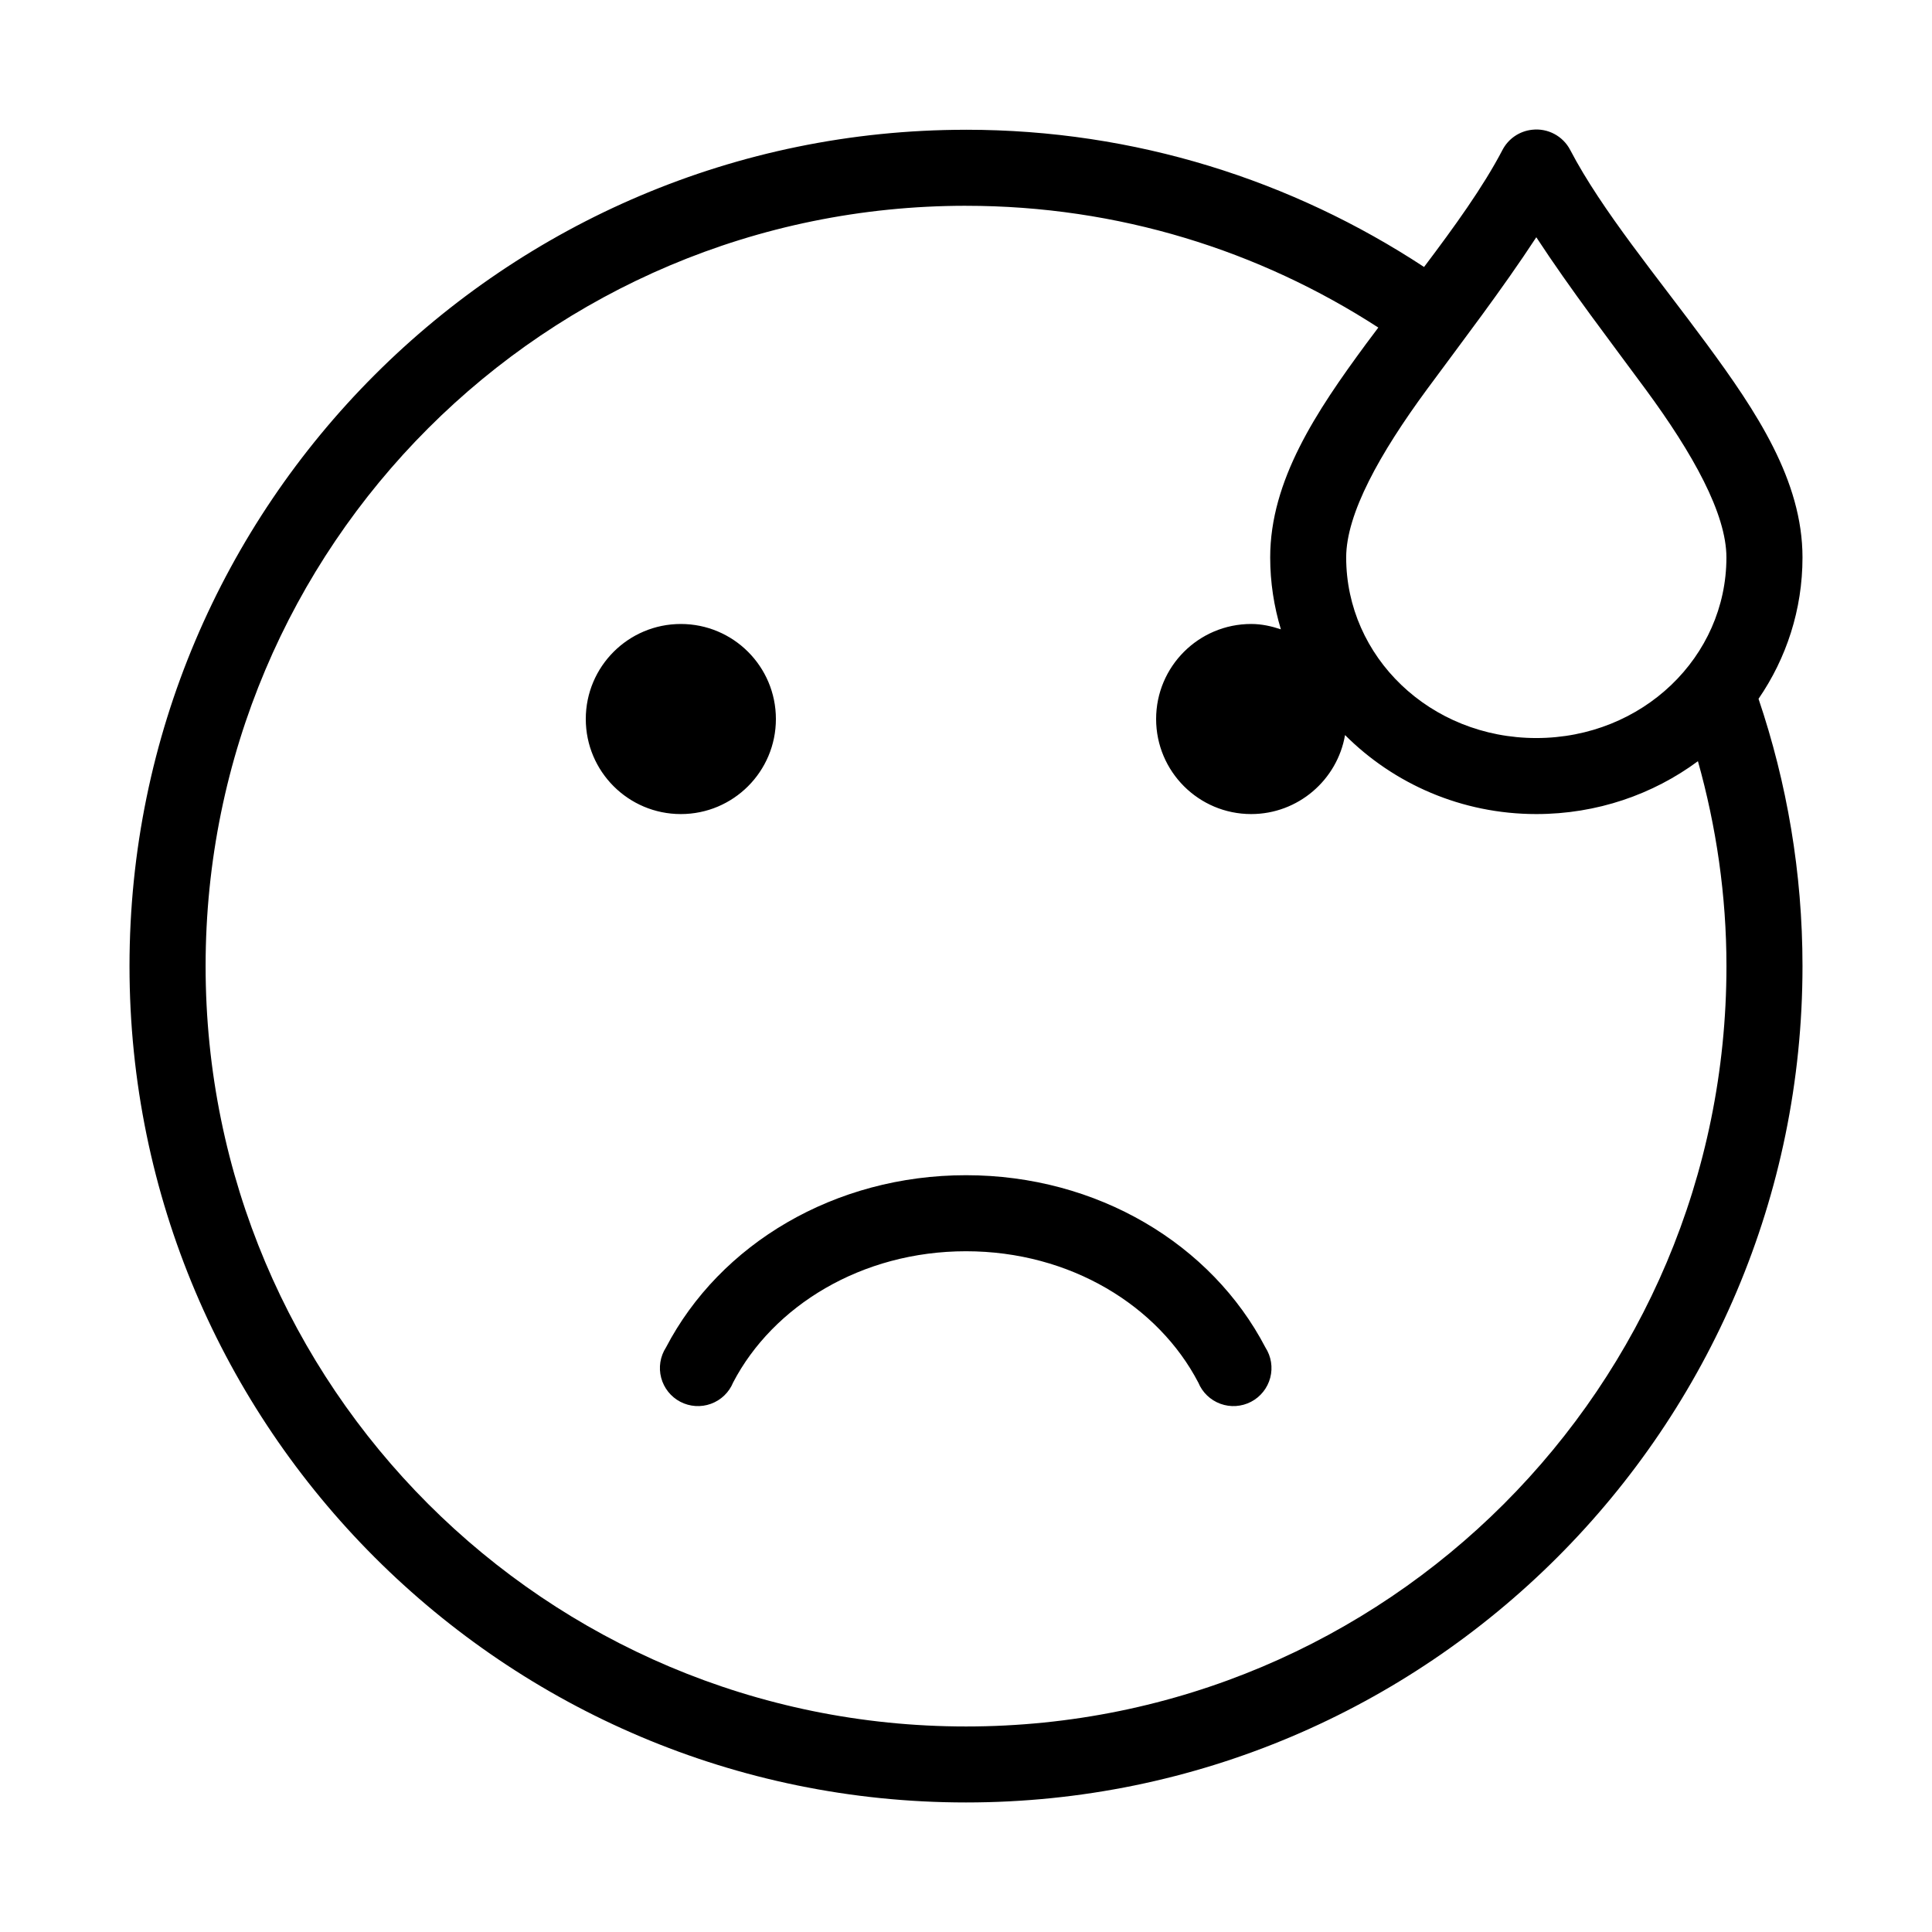 <?xml version="1.0" encoding="UTF-8"?>
<!-- Uploaded to: SVG Repo, www.svgrepo.com, Generator: SVG Repo Mixer Tools -->
<svg fill="#000000" width="800px" height="800px" version="1.1" viewBox="144 144 512 512" xmlns="http://www.w3.org/2000/svg">
 <path d="m400 178.39c-122.31 0-221.68 99.352-221.68 221.64s99.367 221.64 221.68 221.64 221.68-99.352 221.68-221.64c0-24.793-4.129-48.586-11.652-70.836 7.371-10.719 11.652-23.621 11.652-37.465 0-20.41-12.238-38.699-25.348-56.512s-27.816-35.391-36.211-51.477c-1.93-3.699-5.934-5.824-10.078-5.356-3.356 0.355-6.309 2.363-7.871 5.356-5.129 9.828-12.746 20.359-20.781 31.012-34.895-22.934-76.539-36.367-121.39-36.367zm0 20.148c40.355 0 77.766 11.875 109.27 32.27-1.113 1.484-2.211 2.918-3.305 4.406-13.117 17.816-25.352 36.105-25.352 56.516 0 6.606 1.008 13.016 2.832 19.047-2.504-0.832-5.09-1.418-7.871-1.418-13.914 0-25.191 11.277-25.191 25.188 0 13.91 11.277 25.188 25.191 25.188 12.449 0 22.836-9.074 24.875-20.938 12.883 12.895 30.859 20.938 50.695 20.938 16.035 0 30.902-5.195 42.824-14.012 4.848 17.281 7.559 35.488 7.559 54.309 0 111.4-90.105 201.5-201.52 201.5s-201.52-90.094-201.52-201.5 90.105-201.5 201.52-201.5zm151.14 8.344c9.156 13.98 19.559 27.516 28.969 40.301 12.52 17.008 21.41 32.965 21.41 44.551 0 26.312-22.211 47.855-50.383 47.855s-50.383-21.543-50.383-47.855c0-11.582 8.895-27.543 21.41-44.551 9.41-12.781 19.812-26.32 28.969-40.301zm-226.71 102.48c-13.914 0-25.191 11.277-25.191 25.188s11.277 25.188 25.191 25.188c13.914 0 25.191-11.277 25.191-25.188s-11.277-25.188-25.191-25.188zm75.57 146.08c-34.793 0-65.203 18.211-79.508 45.652-1.535 2.383-2 5.297-1.273 8.035 0.723 2.738 2.566 5.047 5.078 6.359 2.512 1.309 5.457 1.504 8.117 0.531 2.664-0.969 4.793-3.016 5.867-5.637 10.547-20.238 34-34.789 61.715-34.789 27.719 0 51 14.527 61.559 34.789h0.004c1.074 2.621 3.203 4.668 5.867 5.637 2.66 0.973 5.606 0.777 8.117-0.531 2.512-1.312 4.356-3.621 5.078-6.359 0.727-2.738 0.262-5.652-1.273-8.035-14.289-27.418-44.555-45.652-79.352-45.652z"/>
</svg>
